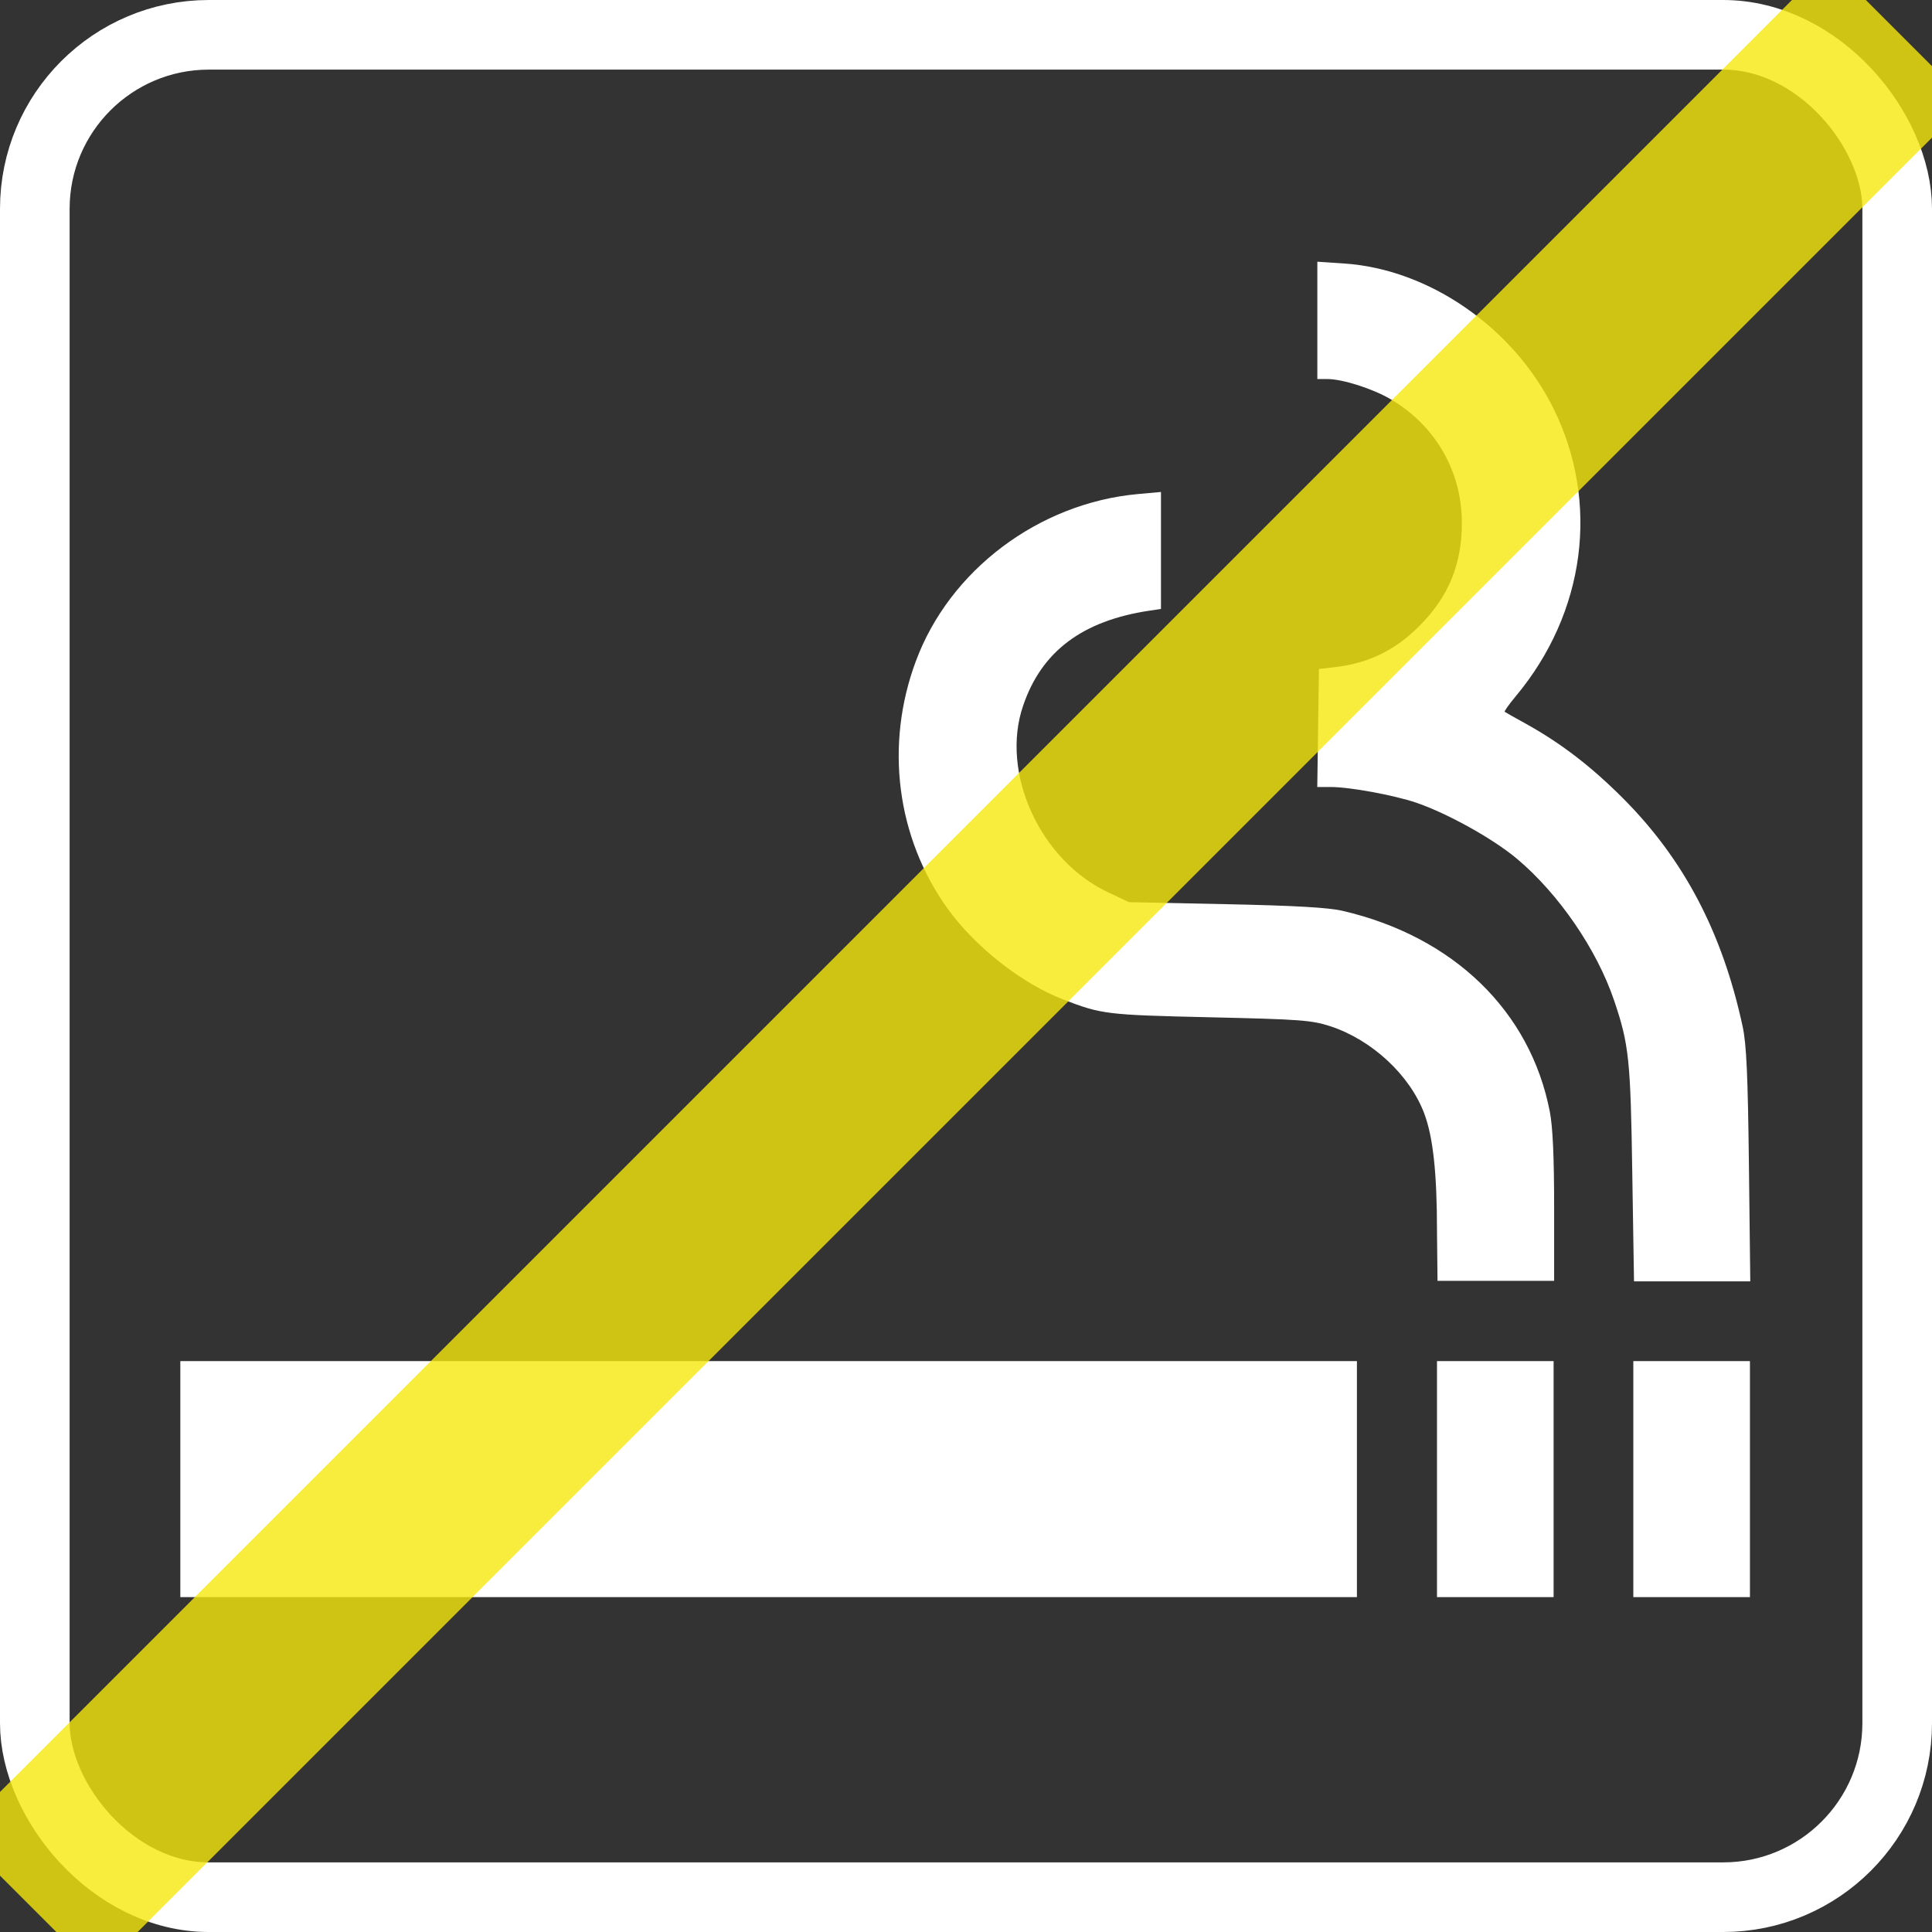 <svg width="555" height="555" version="1.1" viewBox="0 0 555 555" xmlns="http://www.w3.org/2000/svg">
 <rect x="0" y="0" width="555" height="555" fill="#333333" stroke="none"/>
 <rect x="10" y="10" width="535" height="535" ry="50" fill="none" stroke="#fff" stroke-width="20"/>
 <path d="m51.8 391h338v67.8h-338zm361 0h33.5v67.8h-33.5zm56.4 0h33.5v67.8h-33.5zm-56.4-37.3c0-16.7-1.11-27-3.65-33.8-4.15-11.1-15.1-21.2-27-25.1-5.38-1.74-8.62-1.98-34.6-2.57-29.7-0.674-31.1-0.851-42.1-5.1-12-4.62-25.4-15.2-33.3-26.2-14.6-20.4-18-46.9-9.09-70.9 9.66-26.2 35.3-45.5 63.8-48.1l6.65-0.603v33.6l-3.3 0.497c-19.3 2.9-31 11.7-36.3 27.3-6.61 19.2 4.82 44.4 24.4 53.6l6 2.84 27.8 0.577c19.8 0.412 29.4 0.958 33.5 1.9 31.9 7.38 54 28.8 59.6 57.7 0.856 4.45 1.24 13 1.24 27.5v21.1h-33.5zm56.1-16.7c-0.485-32.6-0.946-37-5.22-49.6-4.98-14.7-15.9-30.6-27.9-40.7-6.97-5.83-19.9-13-28.9-16.1-6.48-2.19-19.1-4.52-24.6-4.52h-3.87l0.479-33.9 4.85-0.569c9.47-1.11 17.2-4.9 24.1-11.9 8.31-8.31 12.2-17.8 12.1-29.8-0.068-14.6-7.64-27.7-20.4-35.2-5.26-3.09-13.9-5.83-18.3-5.83h-2.81v-33.7l7.71 0.515c24.4 1.63 48.6 18.4 60.1 41.6 13.4 27 9.22 58.7-10.8 82.7-1.94 2.32-3.37 4.34-3.19 4.48 0.183 0.141 2.91 1.68 6.06 3.42 10 5.54 18.7 12.2 27.8 21.3 17.7 17.7 28.7 38.8 34.5 65.7 1.1 5.16 1.49 13.9 1.8 39.9l0.388 33.3h-33.4z" fill="#fff"/>
 <rect transform="rotate(-45)" x="-381" y="364" width="760" height="56.4" rx="0" ry="28.2" fill="#f6e80d" opacity=".8"/>
</svg>
